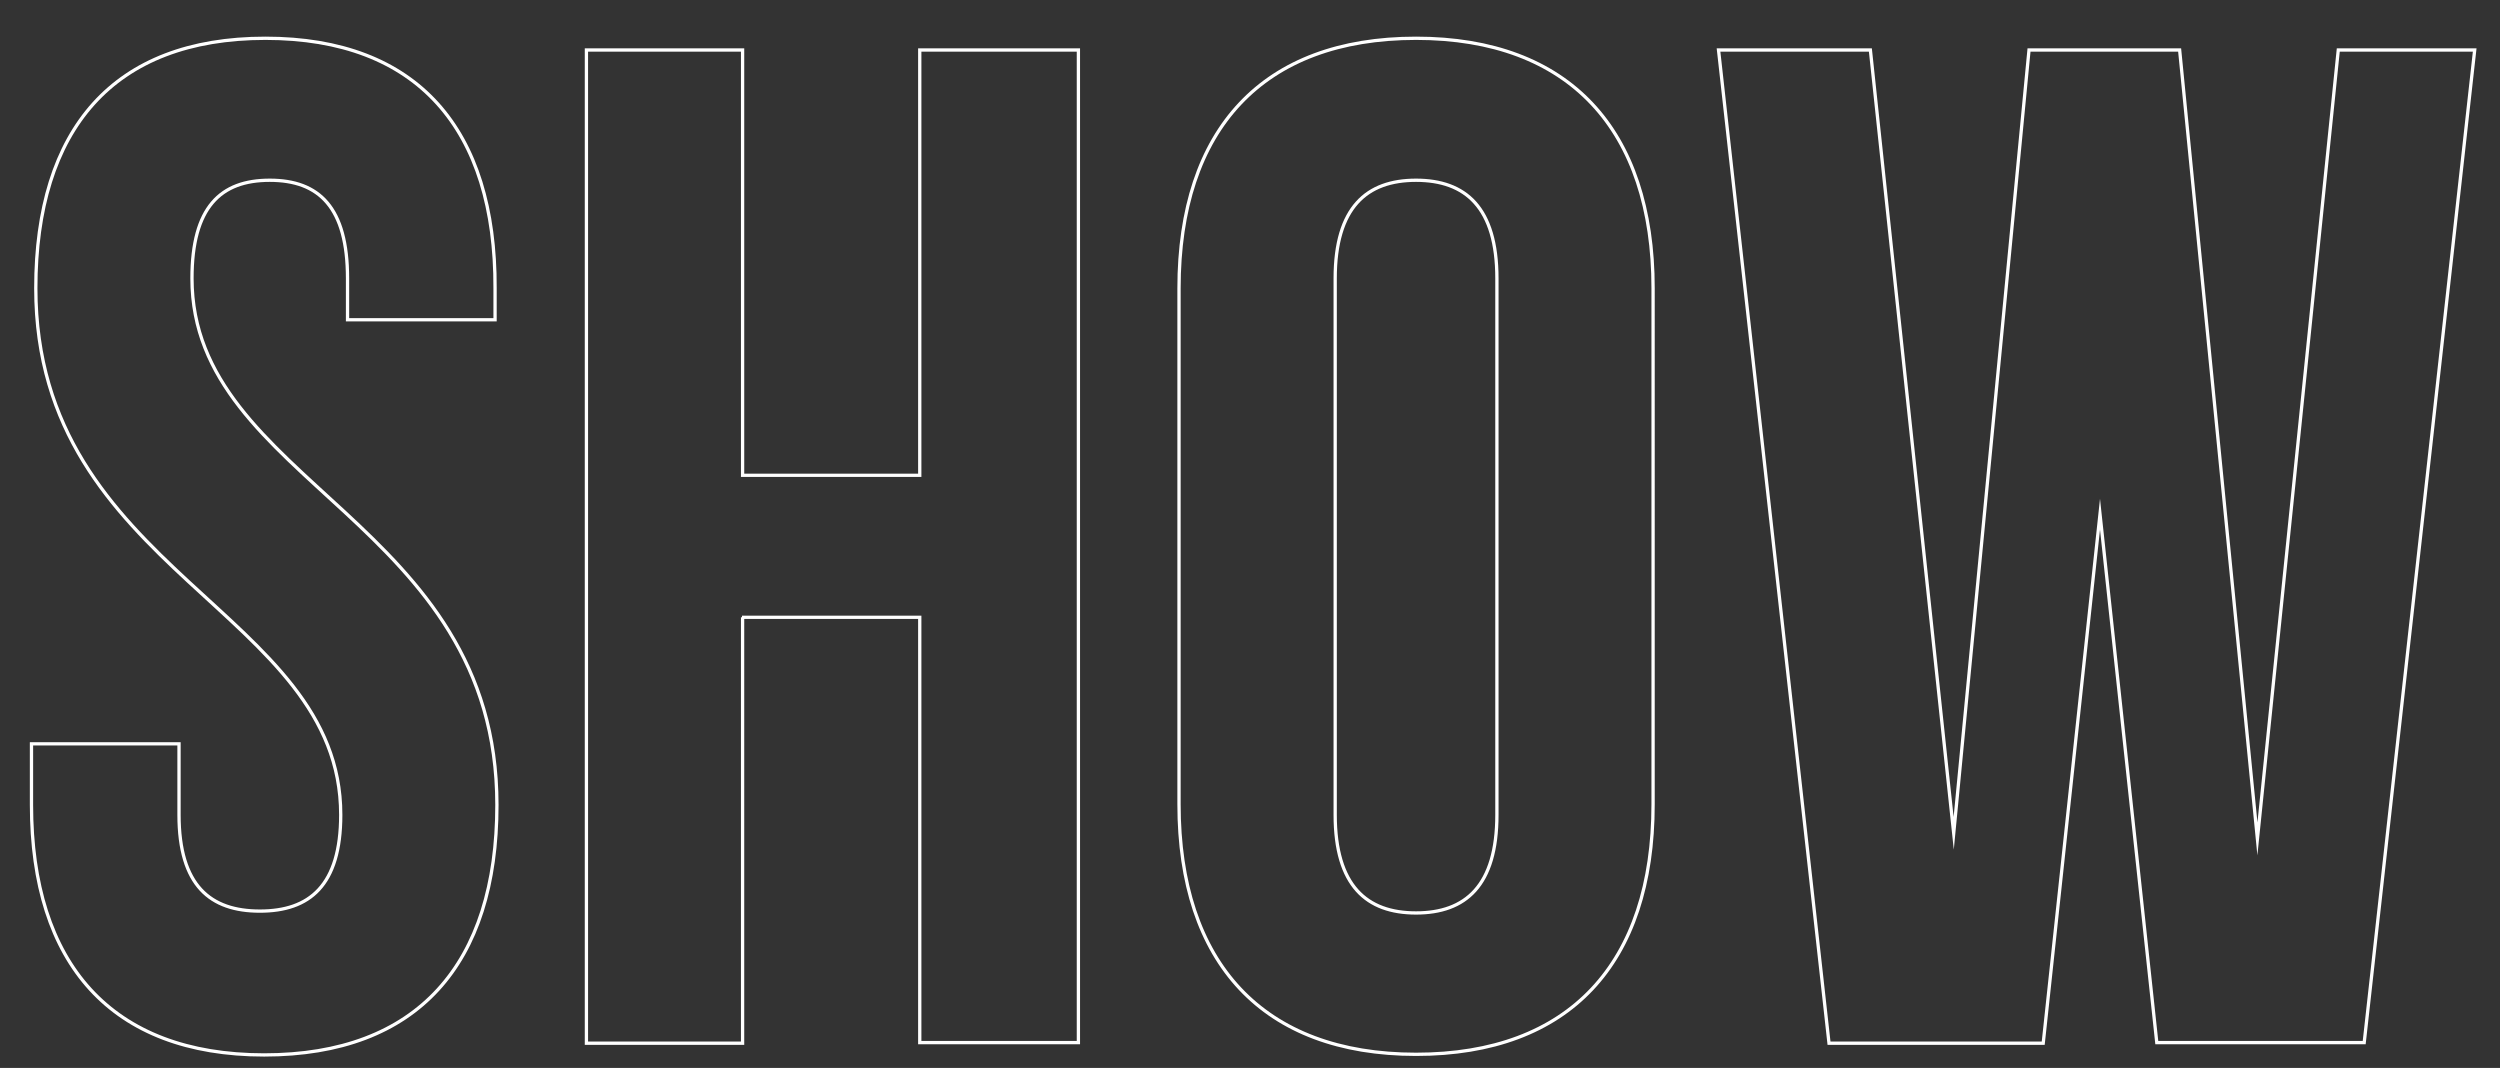 <svg xmlns="http://www.w3.org/2000/svg" xmlns:xlink="http://www.w3.org/1999/xlink" id="Livello_1" x="0px" y="0px" viewBox="0 0 405 173" style="enable-background:new 0 0 405 173;" xml:space="preserve"><rect x="0" y="0" width="405" height="173" fill="#333333" stroke="none"/><style type="text/css">	.st0{fill:none;stroke:#FFFFFF;stroke-width:0.533;stroke-miterlimit:18.387;}</style><g>	<path class="st0" d="M349.4,168.9h33.6L400.9,8.1h-22.1l-13.1,127.8L353.1,8.1h-24.4l-12.2,126.9L303,8.1h-24.6l17.9,160.9H331  l9.2-85.7L349.4,168.9z M191,130.3c0,25.7,13.6,40.5,38.4,40.5s38.4-14.7,38.4-40.5V46.7c0-25.7-13.6-40.5-38.4-40.5  S191,20.9,191,46.7V130.3z M216.3,45.1c0-11.5,5.1-15.9,13.1-15.9c8,0,13.1,4.4,13.1,15.9v86.9c0,11.5-5.1,15.9-13.1,15.9  c-8,0-13.1-4.4-13.1-15.9V45.1z M120.2,100H149v68.9h25.7V8.1H149V77h-28.7V8.1H95v160.9h25.3V100z M5.8,46.7  c0,46,49.4,52.2,49.4,85.3c0,11.5-5.1,15.6-13.1,15.6c-8,0-13.1-4.1-13.1-15.6v-11.5H5.1v9.9c0,25.7,12.9,40.5,37.7,40.5  s37.7-14.7,37.7-40.5c0-46-49.4-52.2-49.4-85.3c0-11.5,4.6-15.9,12.6-15.9c8,0,12.6,4.4,12.6,15.9v6.7h23.9v-5.1  C80.3,20.9,67.6,6.2,43,6.2S5.8,20.9,5.8,46.7z"></path></g></svg>